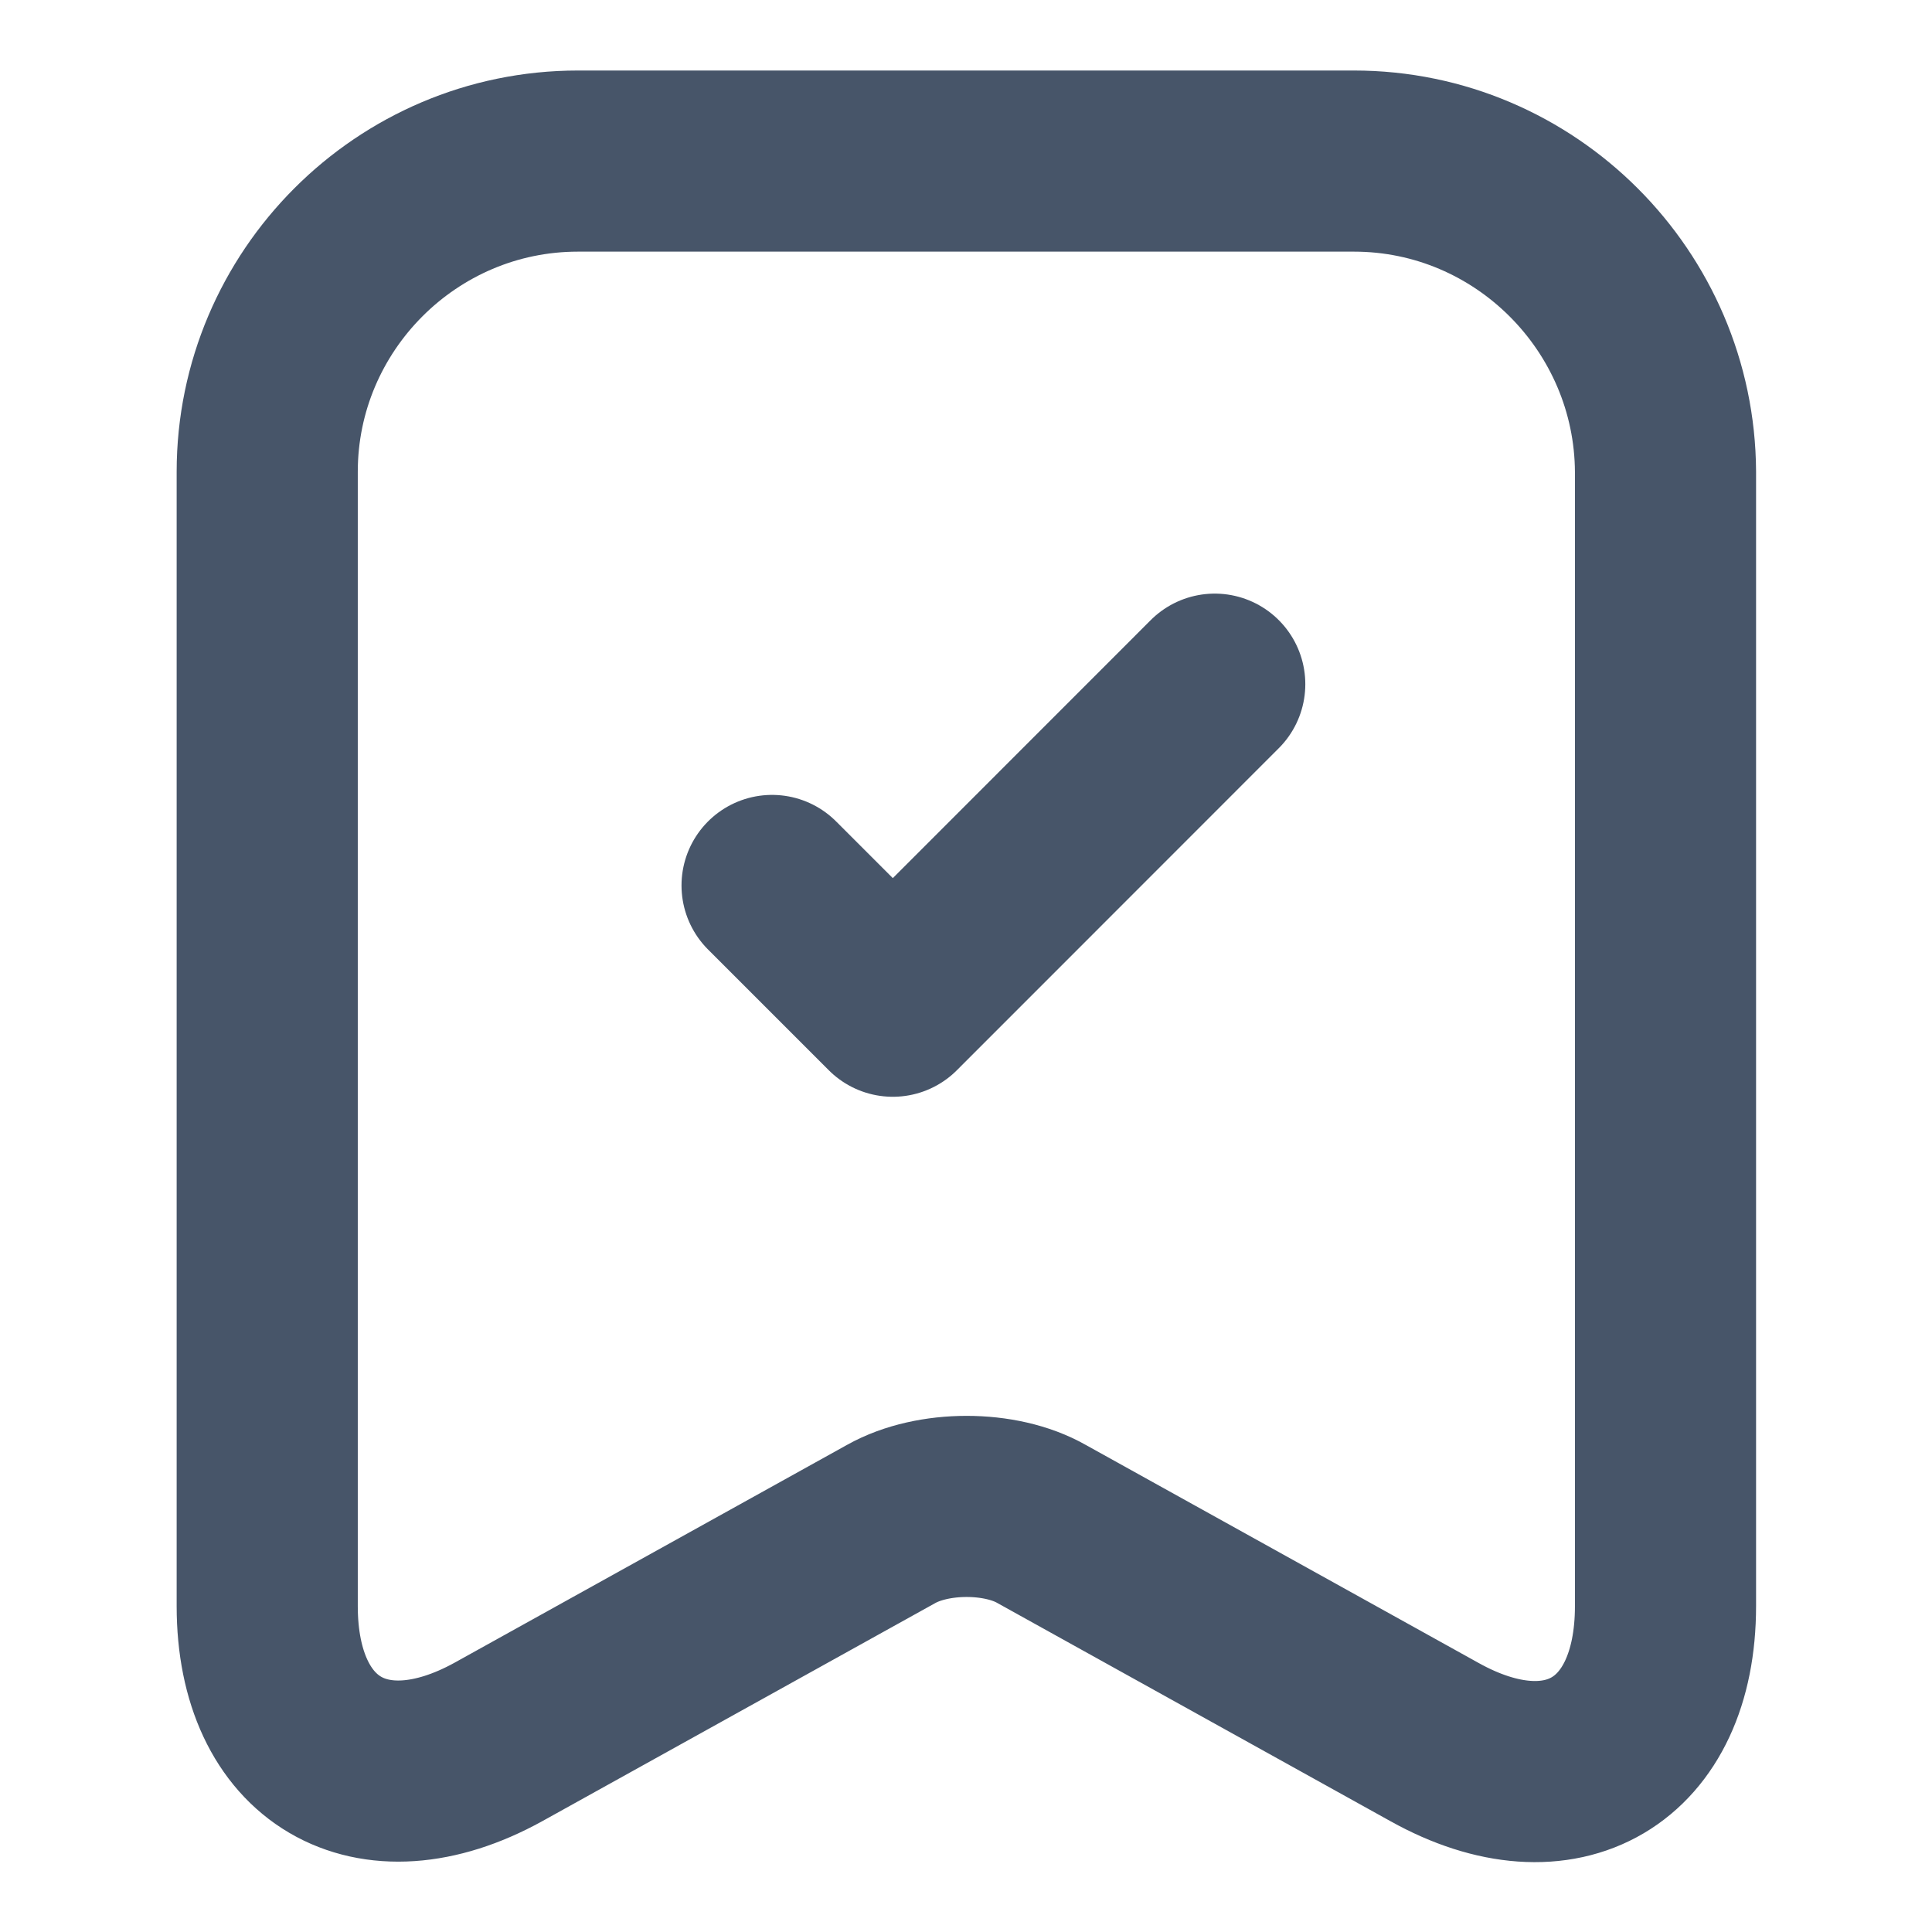 <svg width="16" height="16" viewBox="0 0 16 16" fill="none" xmlns="http://www.w3.org/2000/svg">
<path d="M11.213 1.334H4.786C3.366 1.334 2.213 2.494 2.213 3.907V13.301C2.213 14.501 3.073 15.007 4.126 14.427L7.38 12.621C7.726 12.427 8.286 12.427 8.626 12.621L11.88 14.427C12.933 15.014 13.793 14.507 13.793 13.301V3.907C13.786 2.494 12.633 1.334 11.213 1.334Z" stroke="#475569" stroke-width="1.5" stroke-linecap="round" stroke-linejoin="round"/>
<path d="M6.394 7.333L7.394 8.333L10.06 5.666" stroke="#475569" stroke-width="1.5" stroke-linecap="round" stroke-linejoin="round"/>
</svg>
